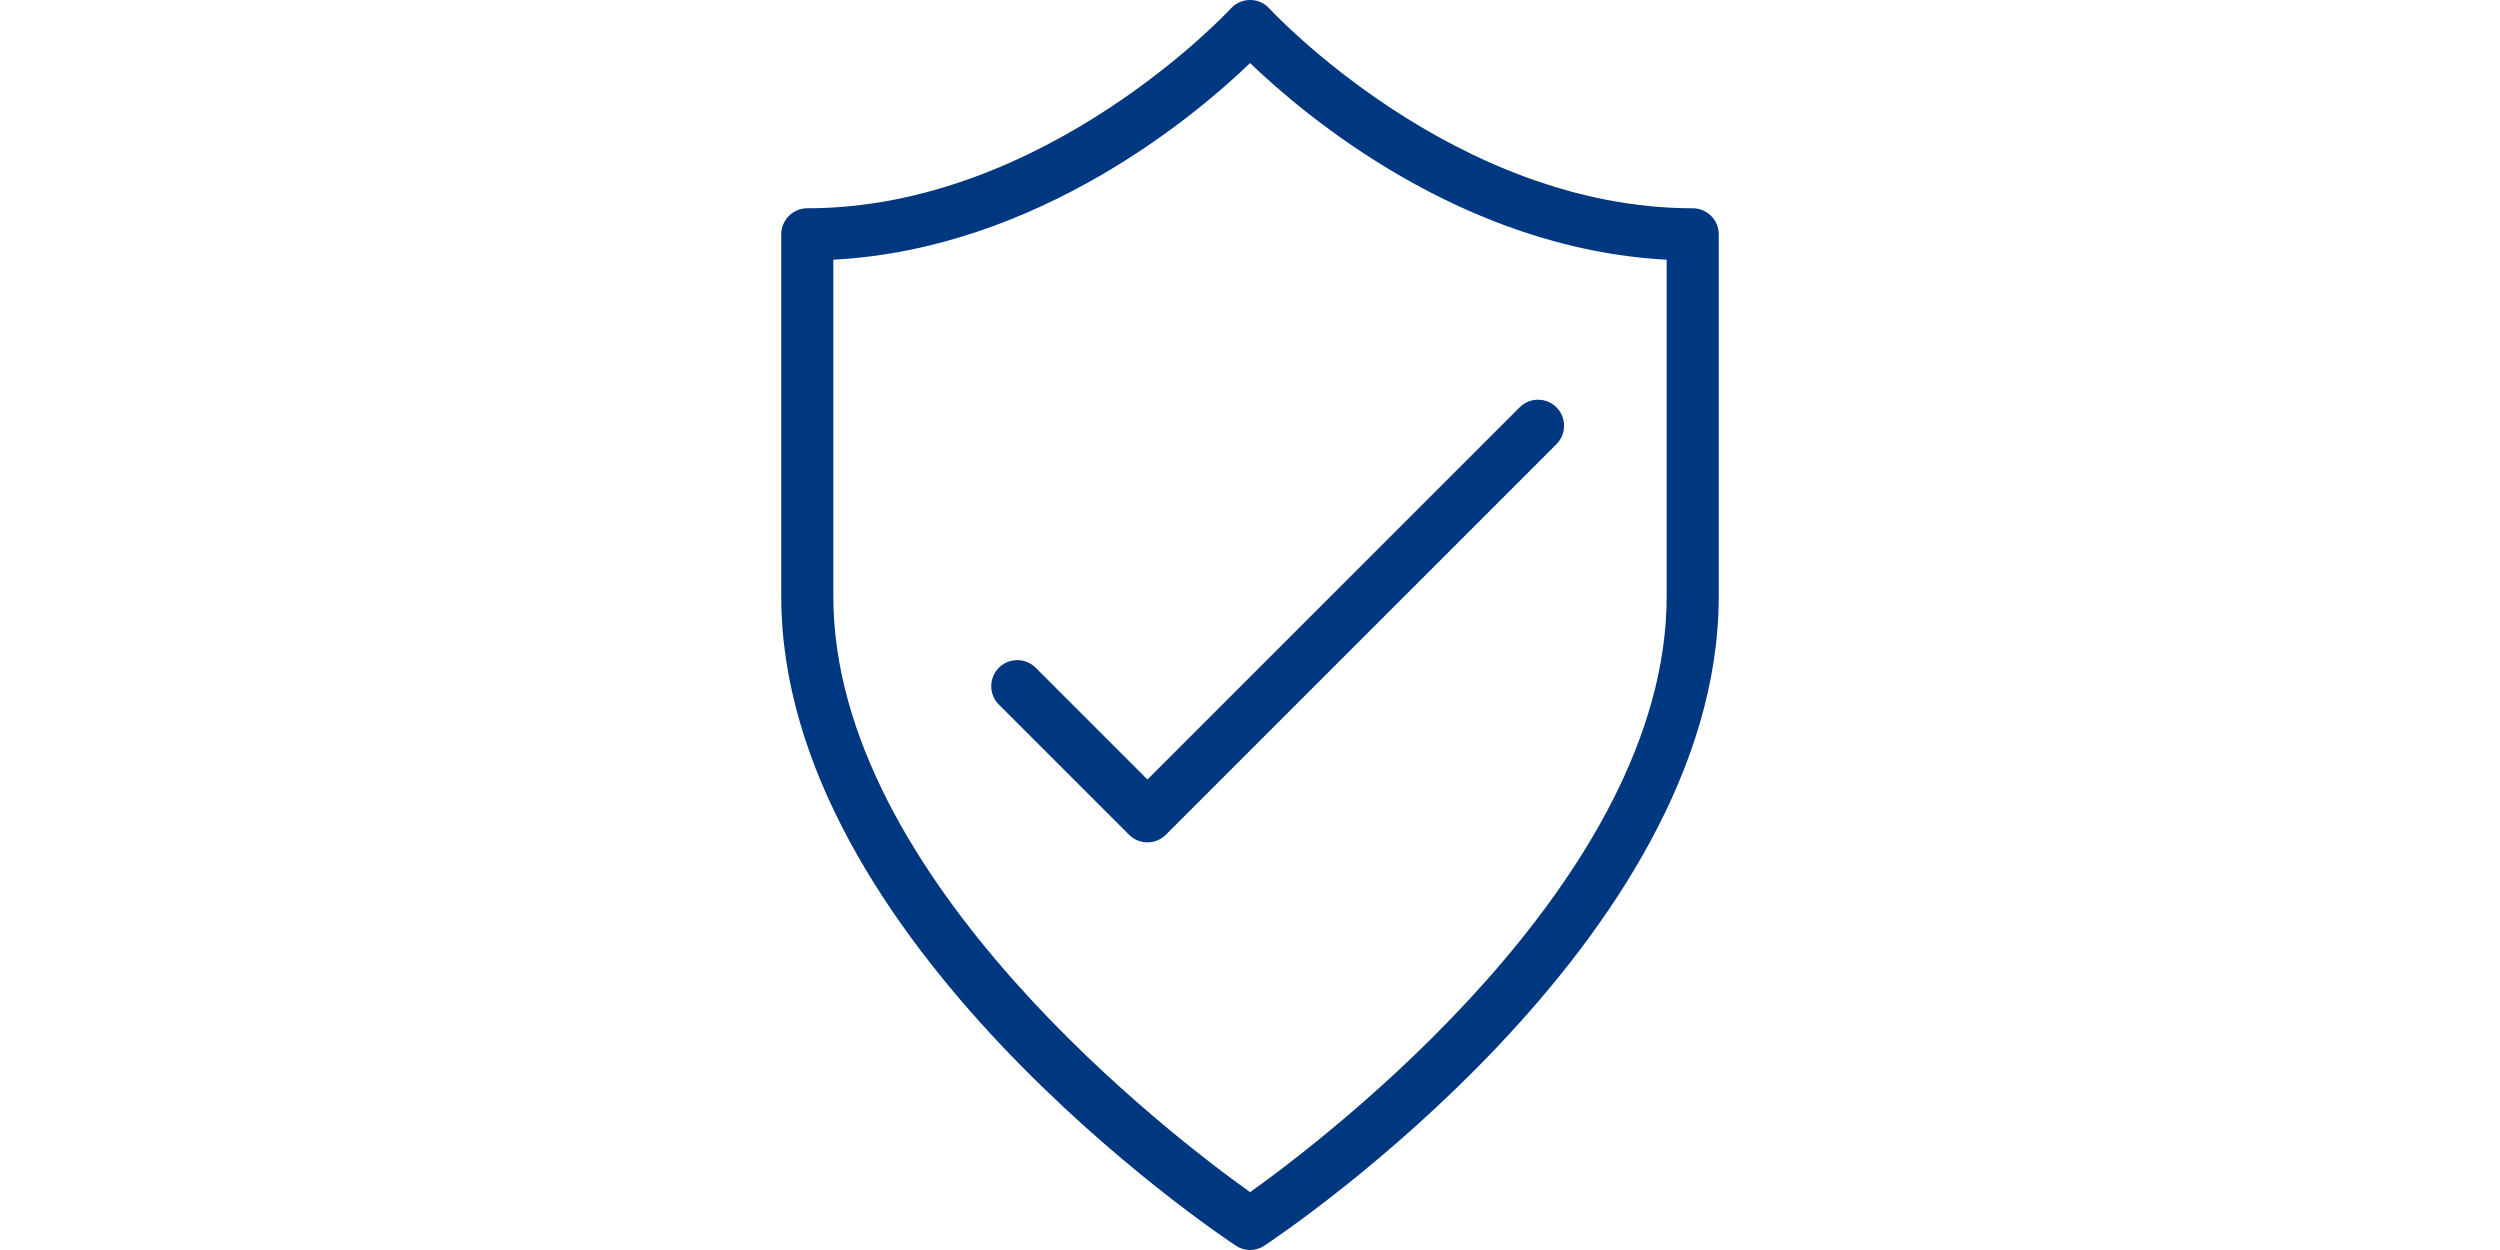 <svg width="200" height="100" viewBox="0 0 200 100" fill="none" xmlns="http://www.w3.org/2000/svg">
<path d="M91.8 67.39C91.267 67.39 90.733 67.186 90.325 66.781L79.908 56.365C79.096 55.553 79.096 54.232 79.908 53.419C80.721 52.607 82.042 52.607 82.854 53.419L91.796 62.361L121.571 32.587C122.383 31.774 123.704 31.774 124.517 32.587C125.329 33.399 125.329 34.72 124.517 35.532L93.267 66.781C92.858 67.19 92.325 67.39 91.792 67.39H91.8ZM133.333 20.775C116.942 19.916 104.279 9.158 100.008 5.046C95.733 9.158 83.054 19.916 66.667 20.775V47.715C66.667 70.352 94.008 91.097 100.008 95.372C106 91.097 133.333 70.352 133.333 47.715V20.775ZM137.5 47.715C137.5 75.252 102.642 98.664 101.158 99.647C100.462 100.118 99.554 100.118 98.858 99.647C97.371 98.668 62.5 75.252 62.5 47.715V18.745C62.5 17.596 63.433 16.662 64.583 16.662C83.629 16.662 98.325 0.838 98.471 0.675C98.513 0.634 98.554 0.588 98.596 0.55C99.446 -0.229 100.767 -0.175 101.546 0.675C101.692 0.838 116.367 16.662 135.417 16.662C136.567 16.662 137.5 17.596 137.5 18.745V47.715Z" fill="#003781"/>
</svg>
